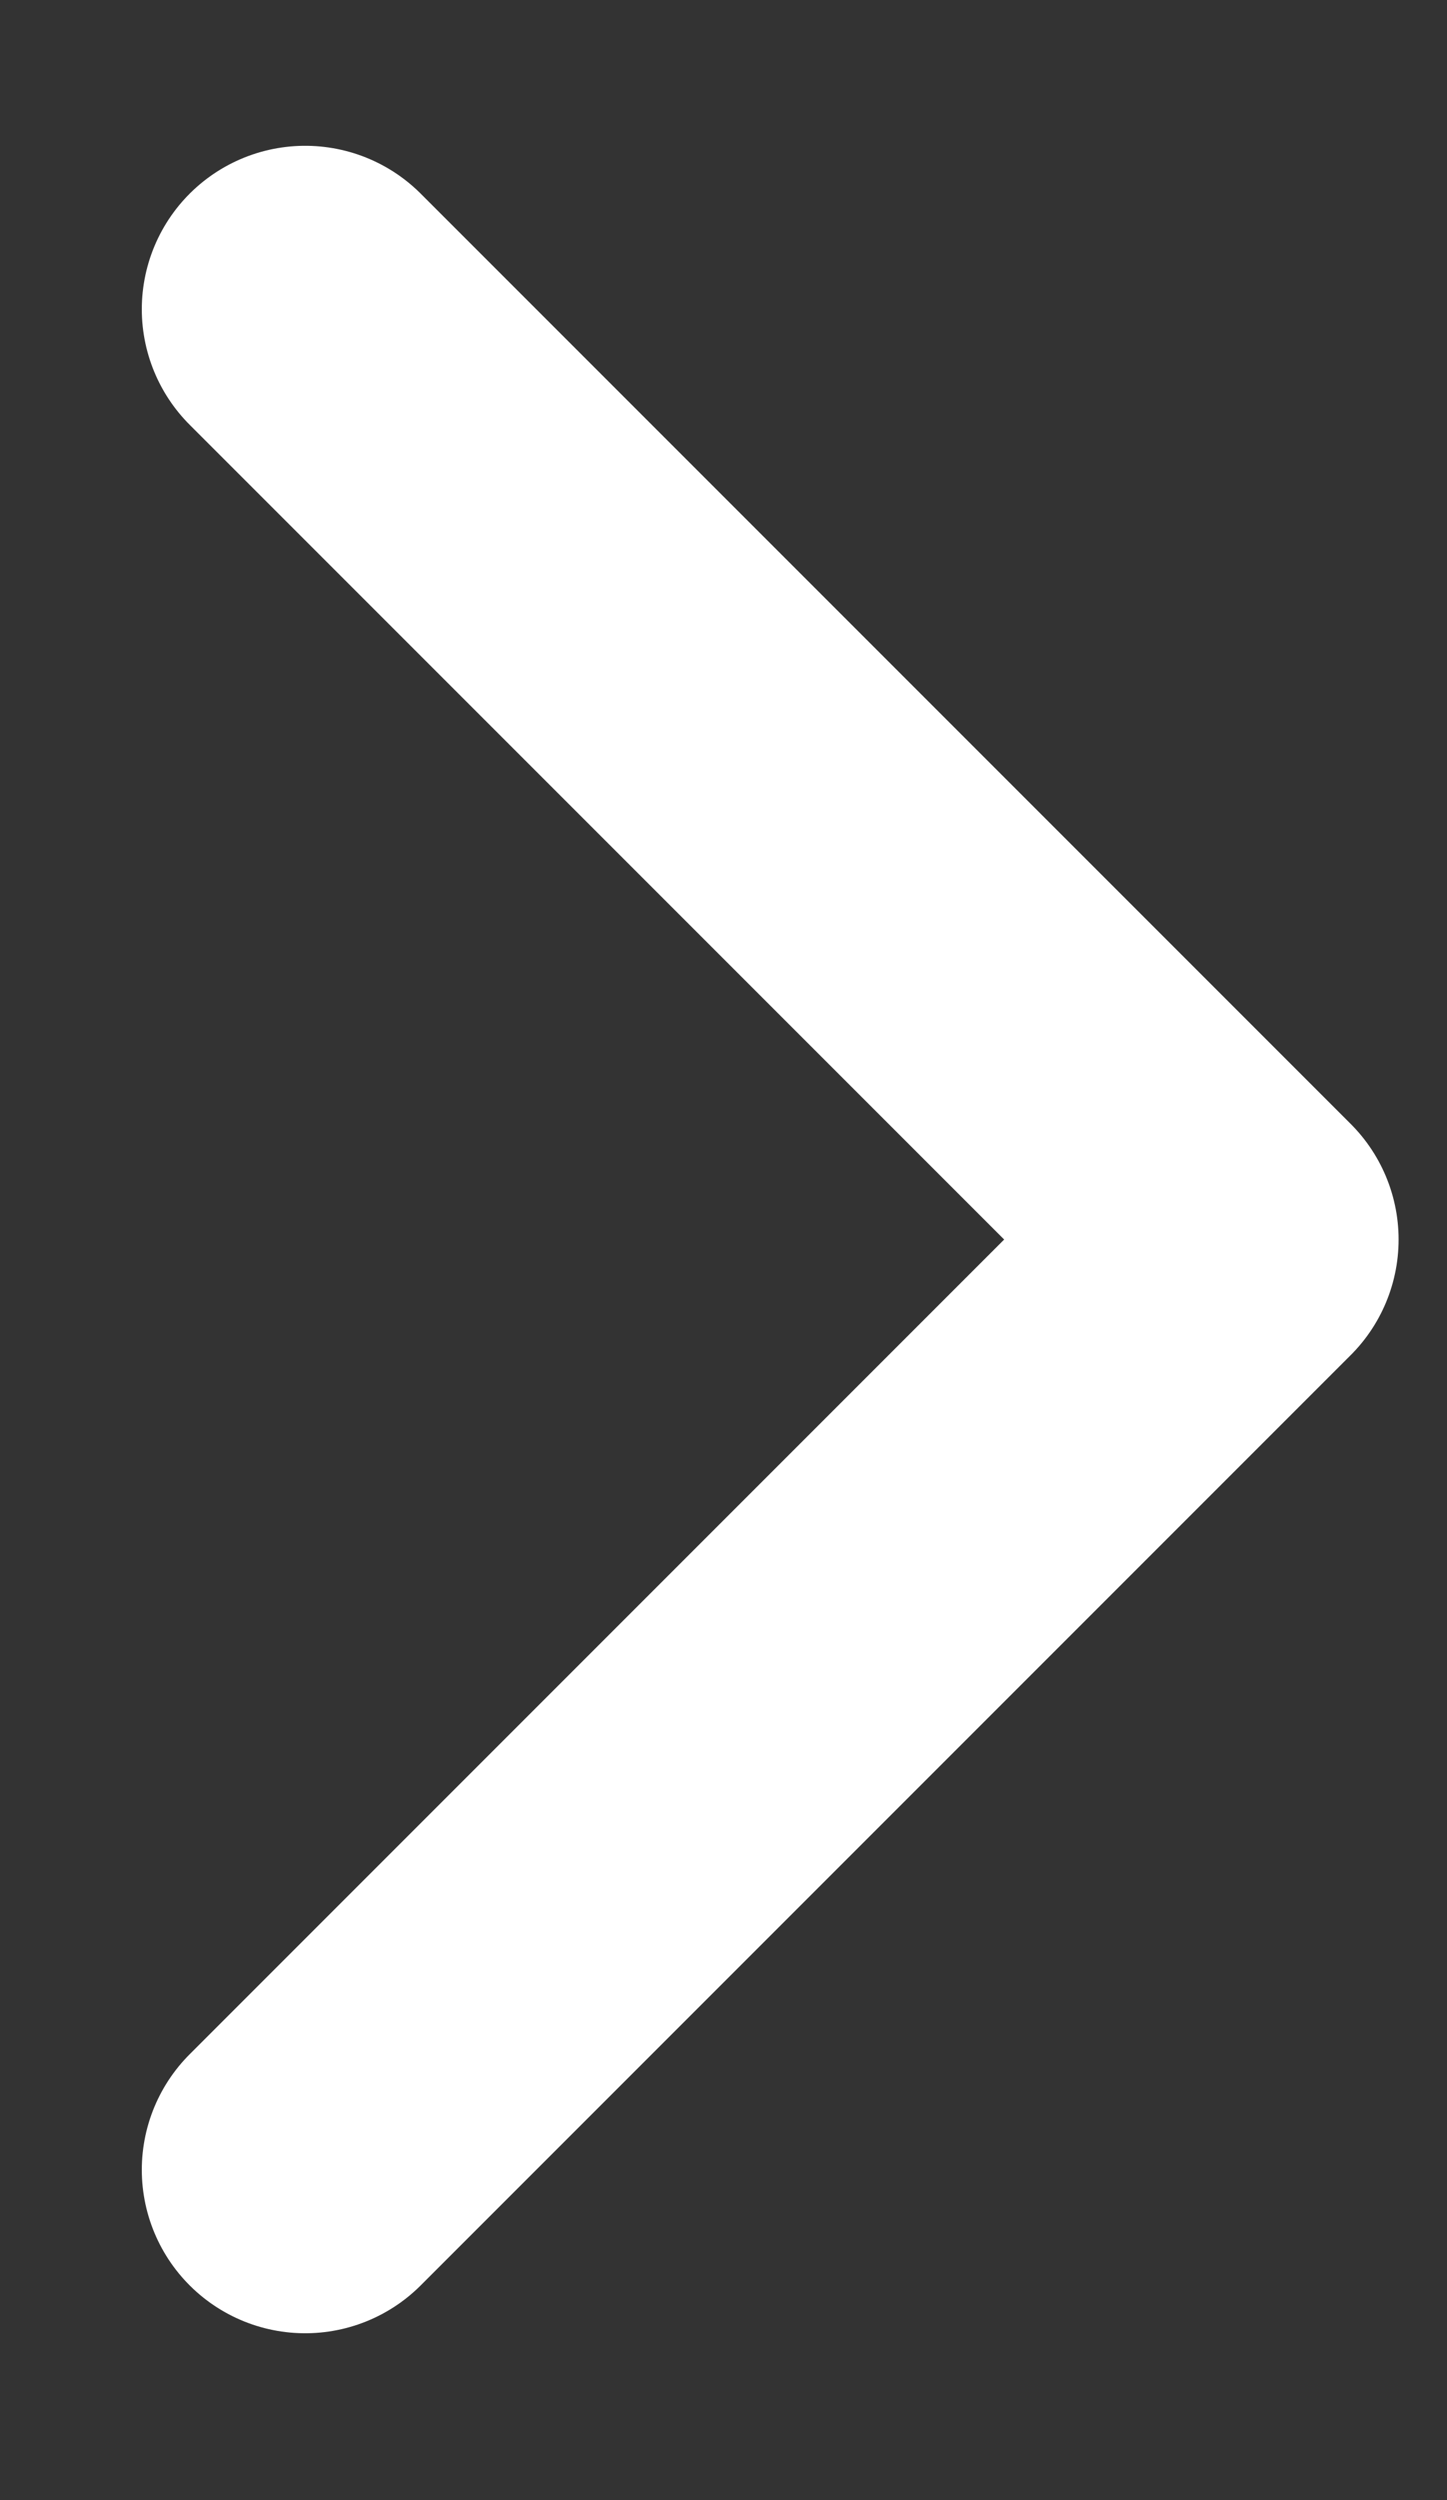 <?xml version="1.0" encoding="UTF-8"?> <svg xmlns="http://www.w3.org/2000/svg" xmlns:xlink="http://www.w3.org/1999/xlink" version="1.1" id="Capa_1" x="0px" y="0px" viewBox="0 0 11 19" style="enable-background:new 0 0 11 19;" xml:space="preserve"><rect x="0" y="0" width="11" height="19" fill="#333333" stroke="none"/> <style type="text/css"> .st0{fill:none;stroke:#FFFFFF;stroke-width:2.484;stroke-linecap:round;stroke-linejoin:round;stroke-miterlimit:10;} </style> <polyline class="st0" points="2.32,2.35 9.39,9.42 2.32,16.49 "></polyline> </svg> 